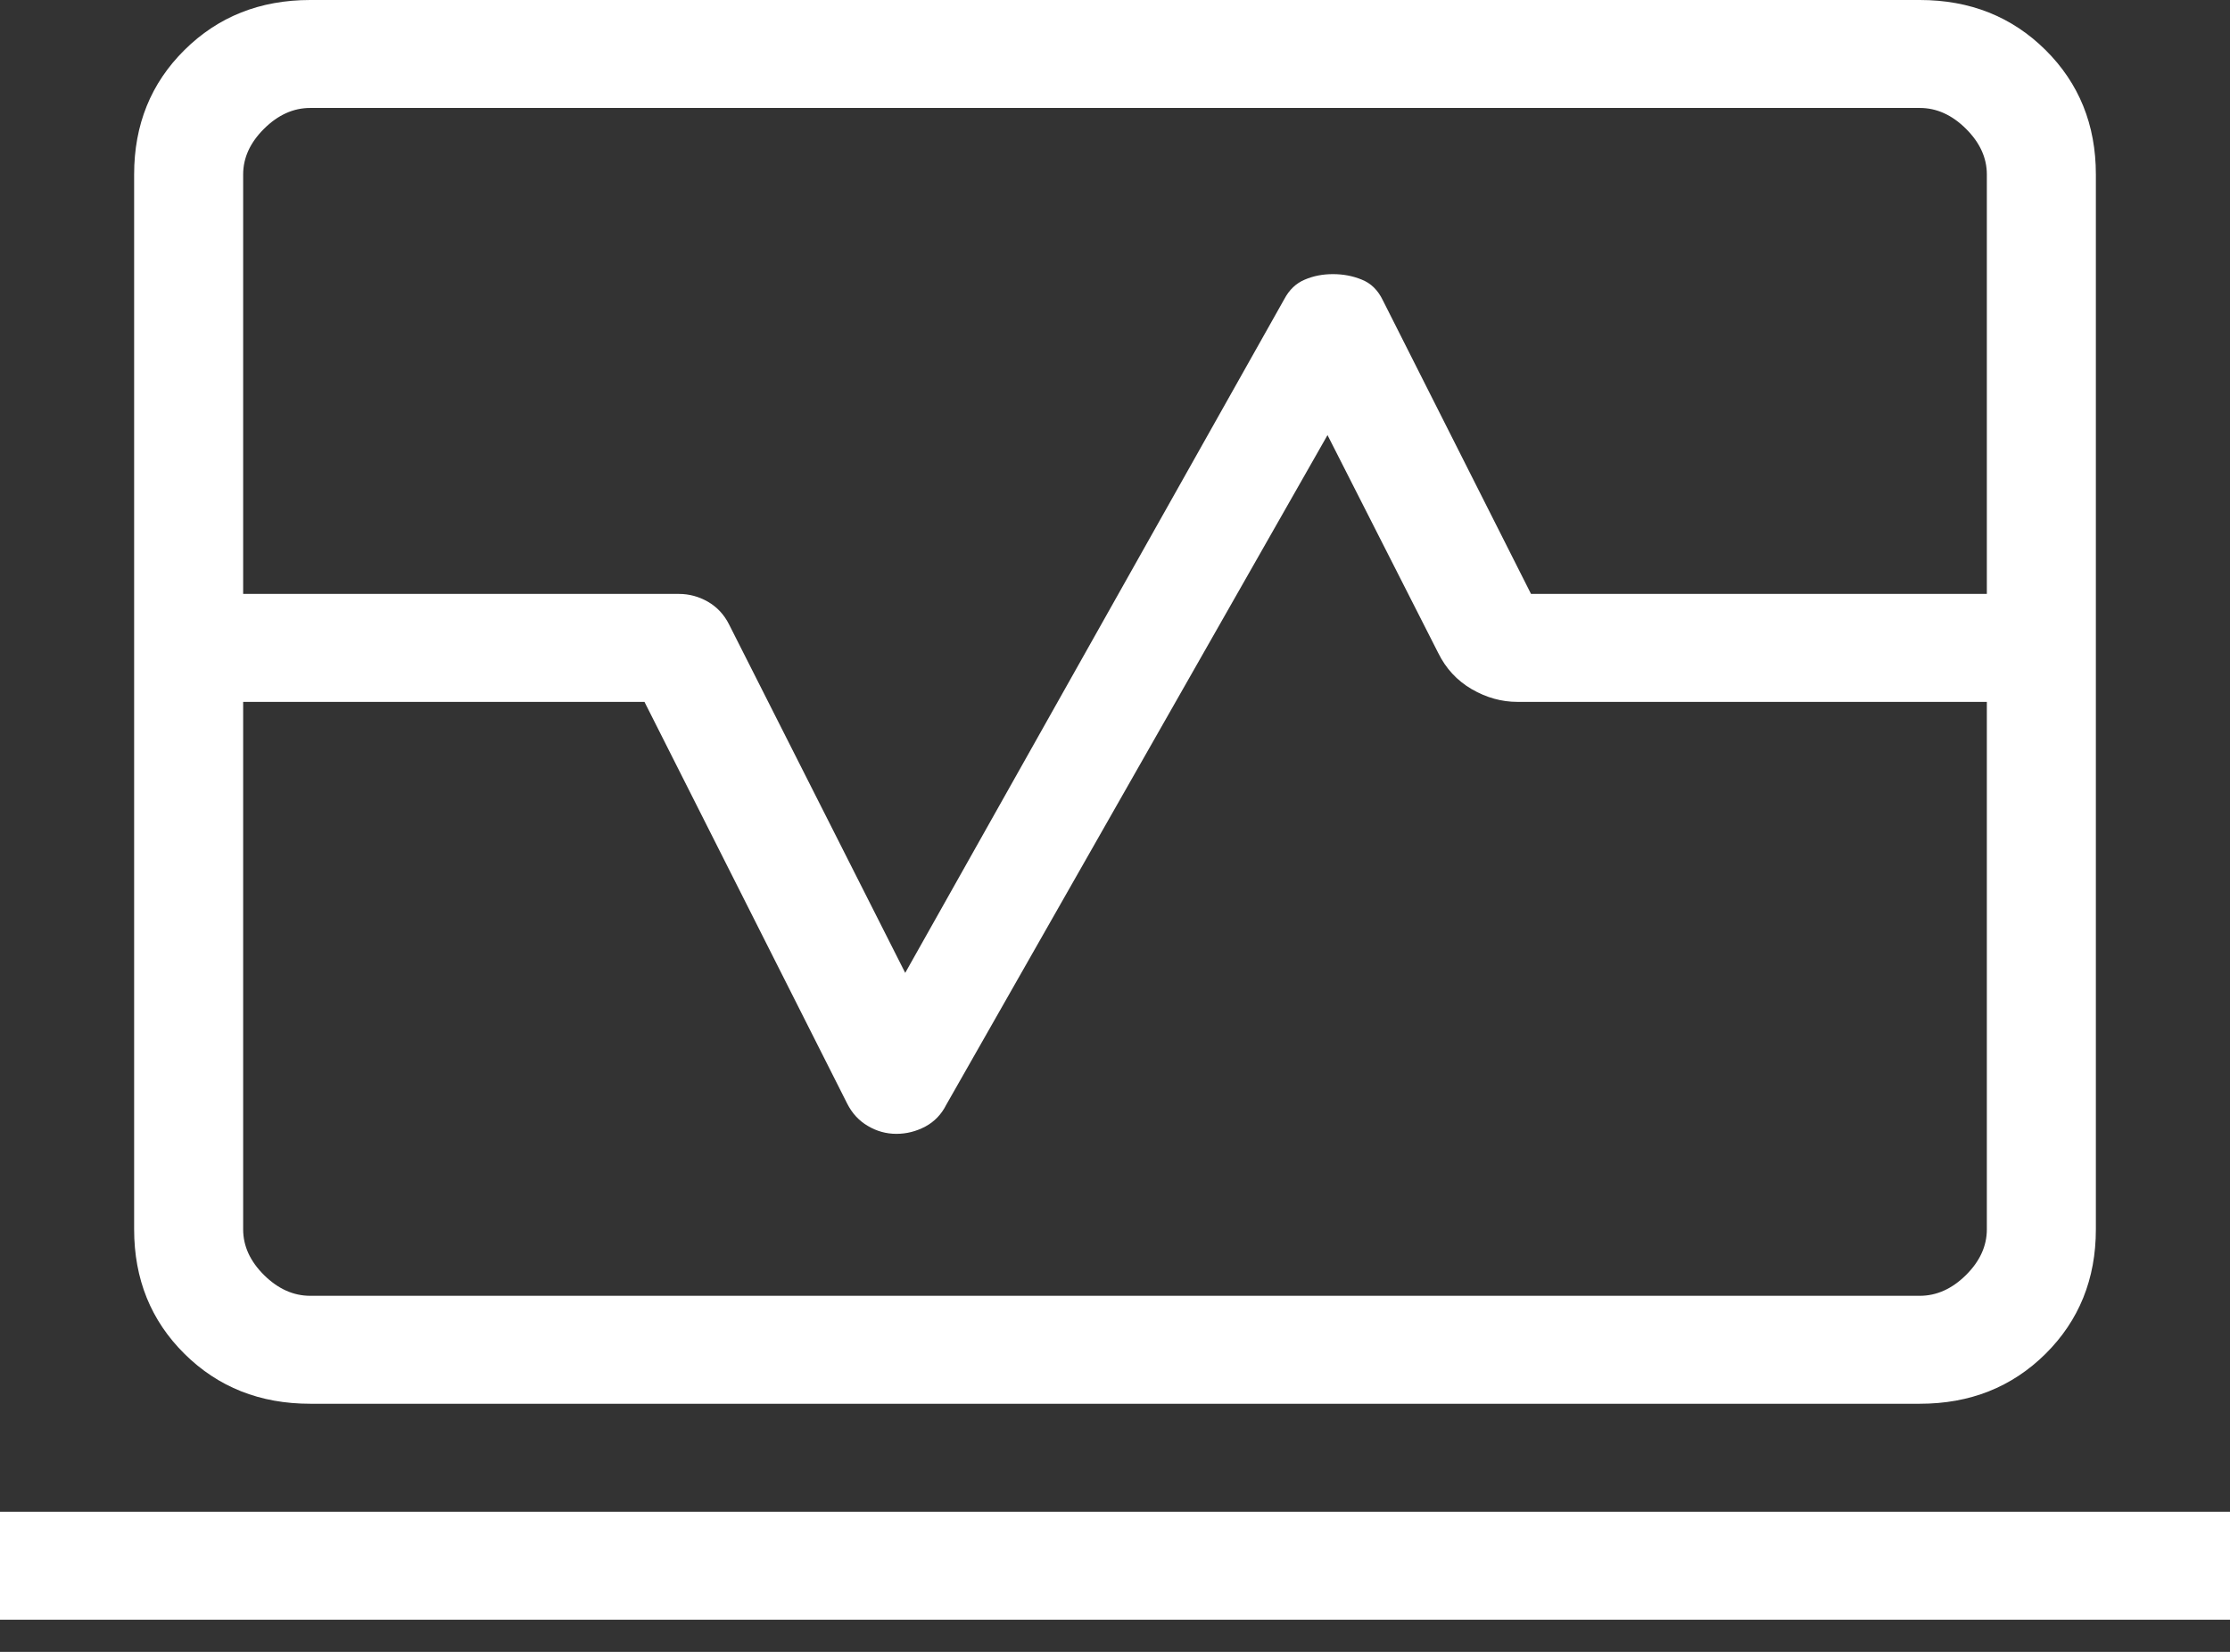 <svg width="27" height="20" viewBox="0 0 27 20" fill="none" xmlns="http://www.w3.org/2000/svg">
<rect x="0" y="0" width="27" height="20" fill="#333333" stroke="none"/>
<path d="M1.624 7.191V2.112C1.624 1.51 1.827 1.008 2.234 0.605C2.641 0.202 3.148 0 3.756 0H23.244C23.852 0 24.359 0.202 24.766 0.605C25.172 1.008 25.376 1.51 25.376 2.112V7.191H24.056V2.112C24.056 1.911 23.972 1.727 23.803 1.559C23.634 1.391 23.447 1.307 23.244 1.307H3.756C3.553 1.307 3.366 1.391 3.197 1.559C3.028 1.727 2.944 1.911 2.944 2.112V7.191H1.624ZM3.756 16.996C3.148 16.996 2.641 16.795 2.234 16.392C1.827 15.989 1.624 15.486 1.624 14.884V8.498H2.944V14.884C2.944 15.086 3.028 15.27 3.197 15.438C3.366 15.605 3.553 15.689 3.756 15.689H23.244C23.447 15.689 23.634 15.605 23.803 15.438C23.972 15.27 24.056 15.086 24.056 14.884V8.498H25.376V14.884C25.376 15.486 25.172 15.989 24.766 16.392C24.359 16.795 23.852 16.996 23.244 16.996H3.756ZM0 19.611V18.304H27V19.611H0ZM1.624 8.498V7.191H8.222C8.345 7.191 8.462 7.223 8.572 7.286C8.682 7.35 8.767 7.441 8.826 7.558L10.96 11.779L15.55 3.621C15.61 3.508 15.692 3.43 15.797 3.386C15.901 3.341 16.015 3.319 16.139 3.319C16.263 3.319 16.38 3.341 16.489 3.386C16.599 3.43 16.684 3.513 16.743 3.636L18.537 7.191H25.376V8.498H18.372C18.181 8.498 17.997 8.447 17.819 8.344C17.641 8.24 17.506 8.094 17.413 7.905L16.073 5.268L11.457 13.376C11.398 13.493 11.313 13.581 11.203 13.64C11.093 13.698 10.977 13.728 10.853 13.728C10.73 13.728 10.614 13.696 10.507 13.632C10.399 13.569 10.316 13.478 10.257 13.361L7.803 8.498H1.624Z" fill="white"/>
</svg>
